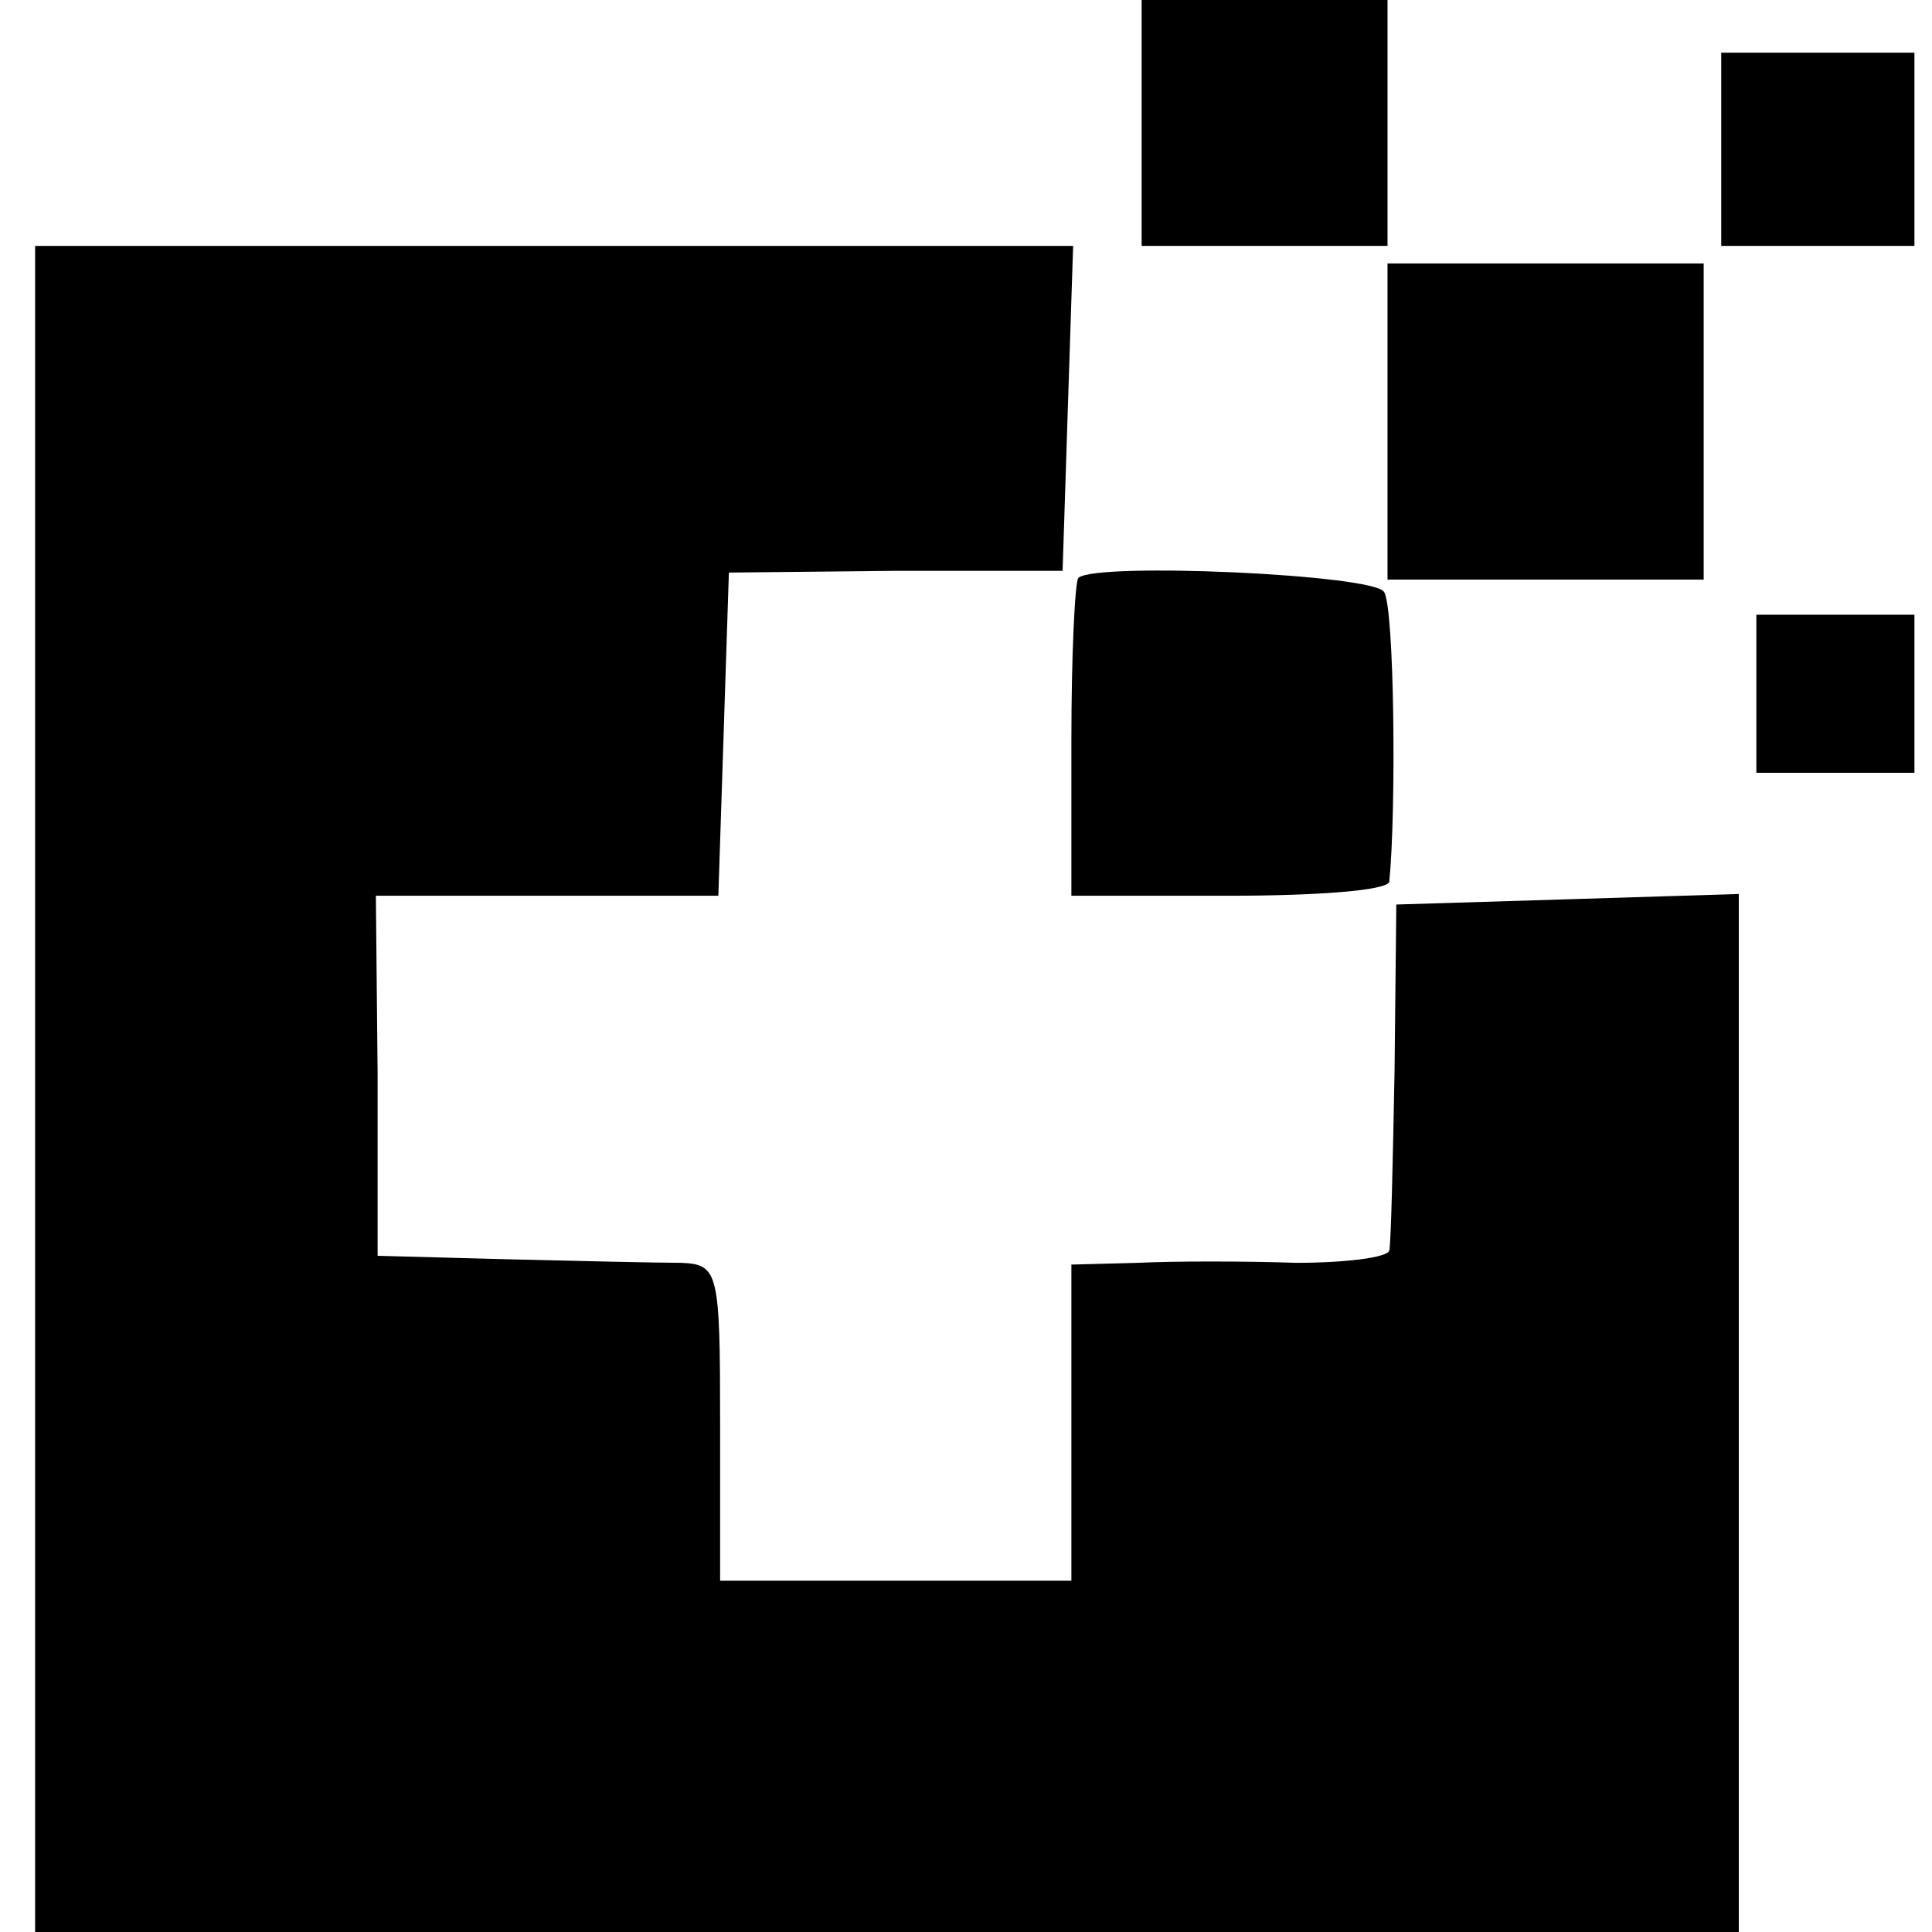 <?xml version="1.0" standalone="no"?>
<!DOCTYPE svg PUBLIC "-//W3C//DTD SVG 20010904//EN"
 "http://www.w3.org/TR/2001/REC-SVG-20010904/DTD/svg10.dtd">
<svg version="1.0" xmlns="http://www.w3.org/2000/svg"
 width="110pt" height="110pt" viewBox="0 0 110 110"
 preserveAspectRatio="xMidYMid meet">
<g transform="translate(0,110) scale(0.1,-0.1)"
fill="#000000" stroke="none">
<path d="M650 1030 l0 -70 70 0 70 0 0 70 0 70 -70 0 -70 0 0 -70z"/>
<path d="M980 1015 l0 -55 55 0 55 0 0 55 0 55 -55 0 -55 0 0 -55z"/>
<path d="M20 480 l0 -480 485 0 485 0 0 295 0 296 -97 -3 -98 -3 -1 -95 c-1
-52 -2 -98 -3 -102 -1 -4 -25 -7 -53 -7 -29 1 -70 1 -90 0 l-38 -1 0 -90 0
-90 -100 0 -100 0 0 90 c0 86 -1 90 -22 91 -13 0 -57 1 -98 2 l-75 2 0 103 -1
102 98 0 97 0 3 92 3 92 95 1 95 0 3 93 3 92 -296 0 -295 0 0 -480z"/>
<path d="M790 860 l0 -90 90 0 90 0 0 90 0 90 -90 0 -90 0 0 -90z"/>
<path d="M614 771 c-2 -2 -4 -44 -4 -93 l0 -88 90 0 c50 0 90 3 91 8 4 40 3
156 -3 165 -6 10 -164 17 -174 8z"/>
<path d="M1000 705 l0 -45 45 0 45 0 0 45 0 45 -45 0 -45 0 0 -45z"/>
</g>
</svg>
